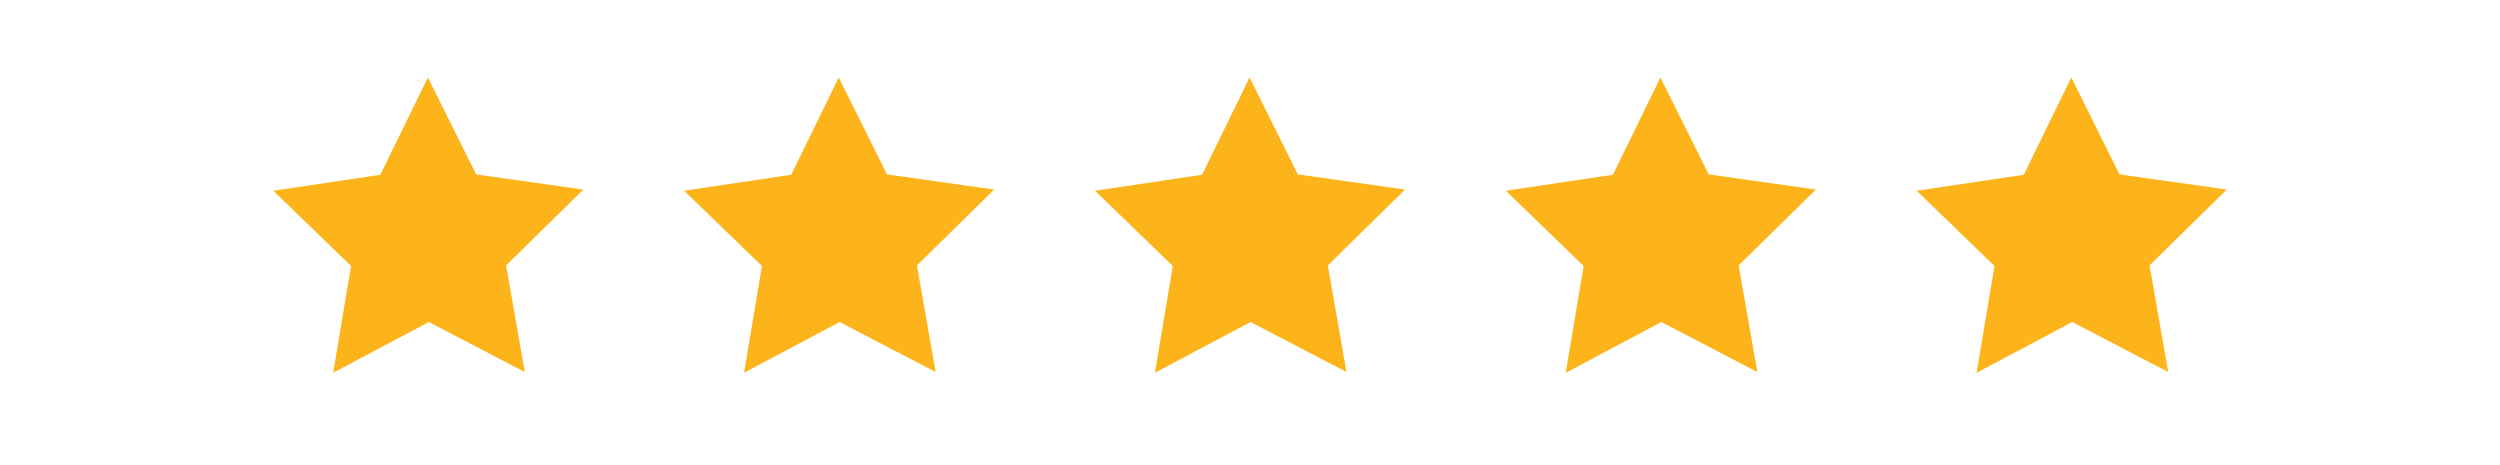 <svg xmlns="http://www.w3.org/2000/svg" style="width: 215; height: 40;" viewBox="0 0 476.69 101.9"><title>Asset 41</title><g id="Layer_2" data-name="Layer 2"><g id="Layer_1-2" data-name="Layer 1"><rect width="115.69" height="20.9" rx="25.04" fill="rgba(255,255,255,0)"/><polygon points="79.47 81.51 58.43 70.55 37.48 81.67 41.4 58.28 24.36 41.79 47.81 38.29 58.23 16.98 68.81 38.21 92.29 41.53 75.37 58.15 79.47 81.51" fill="#fcb41a"/><polygon points="169.48 81.51 148.44 70.55 127.5 81.67 131.42 58.28 114.37 41.79 137.83 38.29 148.24 16.98 158.82 38.21 182.3 41.53 165.38 58.15 169.48 81.51" fill="#fcb41a"/><polygon points="259.49 81.51 238.46 70.55 217.51 81.67 221.43 58.28 204.38 41.79 227.84 38.29 238.25 16.98 248.83 38.21 272.31 41.53 255.39 58.15 259.49 81.51" fill="#fcb41a"/><polygon points="349.5 81.51 328.47 70.55 307.52 81.67 311.44 58.28 294.39 41.79 317.85 38.29 328.26 16.98 338.84 38.21 362.32 41.53 345.4 58.15 349.5 81.51" fill="#fcb41a"/><polygon points="439.52 81.51 418.48 70.55 397.53 81.67 401.45 58.28 384.41 41.79 407.86 38.29 418.28 16.98 428.85 38.21 452.34 41.53 435.42 58.15 439.52 81.51" fill="#fcb41a"/></g></g></svg>